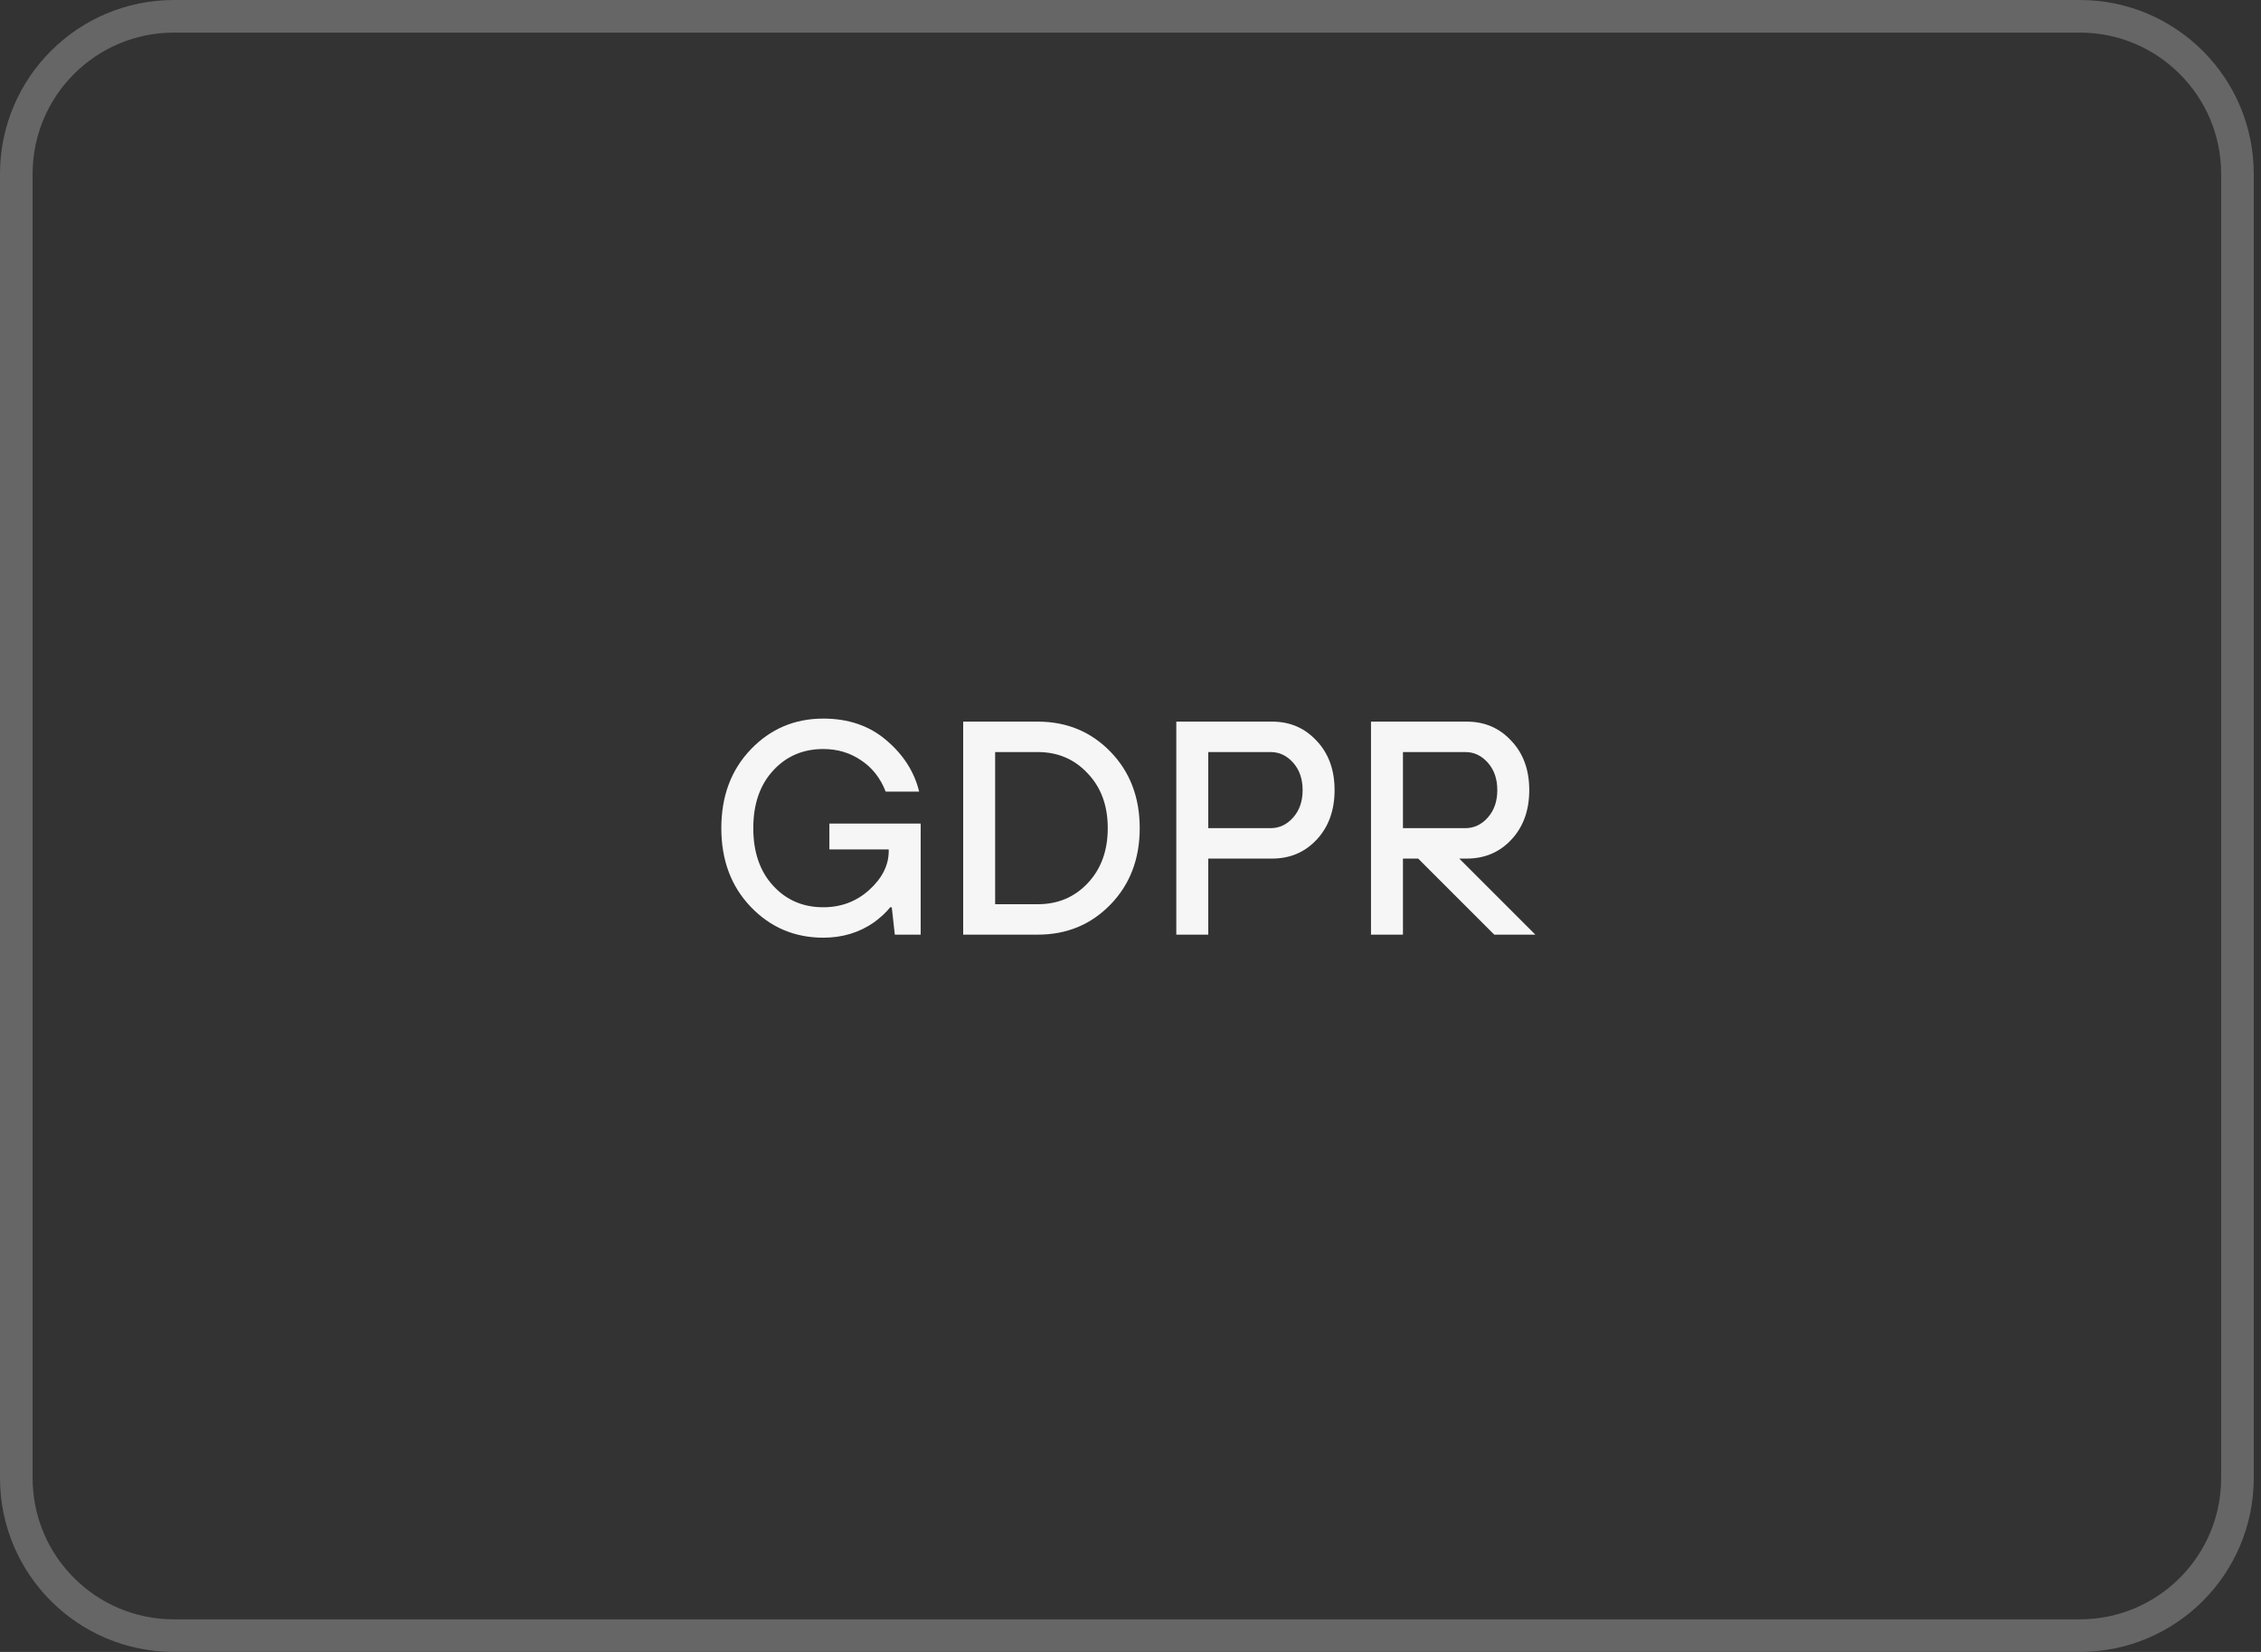<svg width="104" height="76" viewBox="0 0 104 76" fill="none" xmlns="http://www.w3.org/2000/svg">
<rect x="0" y="0" width="104" height="76" fill="#333333" stroke="none"/>
<path d="M8 0.75H95.667C99.671 0.75 102.917 3.996 102.917 8V68C102.917 72.004 99.671 75.25 95.667 75.25H8C3.996 75.25 0.75 72.004 0.75 68V8C0.75 3.996 3.996 0.75 8 0.75Z" stroke="#666666" stroke-width="1.5"/>
<path d="M41.159 43L41.019 41.74H40.949C40.753 41.983 40.501 42.216 40.193 42.44C39.521 42.907 38.746 43.14 37.869 43.14C36.553 43.14 35.442 42.669 34.537 41.726C33.632 40.783 33.179 39.575 33.179 38.1C33.179 36.625 33.632 35.417 34.537 34.474C35.442 33.531 36.553 33.06 37.869 33.06C39.026 33.06 39.992 33.391 40.767 34.054C41.551 34.717 42.055 35.505 42.279 36.42H40.739C40.496 35.795 40.118 35.314 39.605 34.978C39.101 34.633 38.522 34.46 37.869 34.46C36.935 34.46 36.166 34.791 35.559 35.454C34.952 36.117 34.649 36.999 34.649 38.1C34.649 39.201 34.952 40.083 35.559 40.746C36.166 41.409 36.935 41.74 37.869 41.74C38.69 41.74 39.395 41.474 39.983 40.942C40.58 40.401 40.879 39.803 40.879 39.15V39.08H38.149V37.89H42.349V43H41.159ZM45.774 41.6H47.734C48.658 41.6 49.423 41.278 50.03 40.634C50.646 39.981 50.954 39.136 50.954 38.1C50.954 37.064 50.646 36.224 50.03 35.58C49.423 34.927 48.658 34.6 47.734 34.6H45.774V41.6ZM44.304 43V33.2H47.734C49.069 33.2 50.184 33.662 51.08 34.586C51.976 35.51 52.424 36.681 52.424 38.1C52.424 39.519 51.976 40.69 51.08 41.614C50.184 42.538 49.069 43 47.734 43H44.304ZM55.577 38.1H58.447C58.848 38.1 59.193 37.937 59.483 37.61C59.772 37.283 59.917 36.863 59.917 36.35C59.917 35.837 59.772 35.417 59.483 35.09C59.193 34.763 58.848 34.6 58.447 34.6H55.577V38.1ZM54.107 43V33.2H58.517C59.338 33.2 60.019 33.494 60.561 34.082C61.111 34.661 61.387 35.417 61.387 36.35C61.387 37.283 61.111 38.044 60.561 38.632C60.019 39.211 59.338 39.5 58.517 39.5H55.577V43H54.107ZM63.062 43V33.2H67.472C68.293 33.2 68.974 33.494 69.516 34.082C70.066 34.661 70.342 35.417 70.342 36.35C70.342 37.283 70.066 38.044 69.516 38.632C68.974 39.211 68.293 39.5 67.472 39.5H67.122L70.622 43H68.732L65.232 39.5H64.532V43H63.062ZM64.532 38.1H67.402C67.803 38.1 68.148 37.937 68.438 37.61C68.727 37.283 68.872 36.863 68.872 36.35C68.872 35.837 68.727 35.417 68.438 35.09C68.148 34.763 67.803 34.6 67.402 34.6H64.532V38.1Z" fill="#F6F6F6"/>
</svg>
